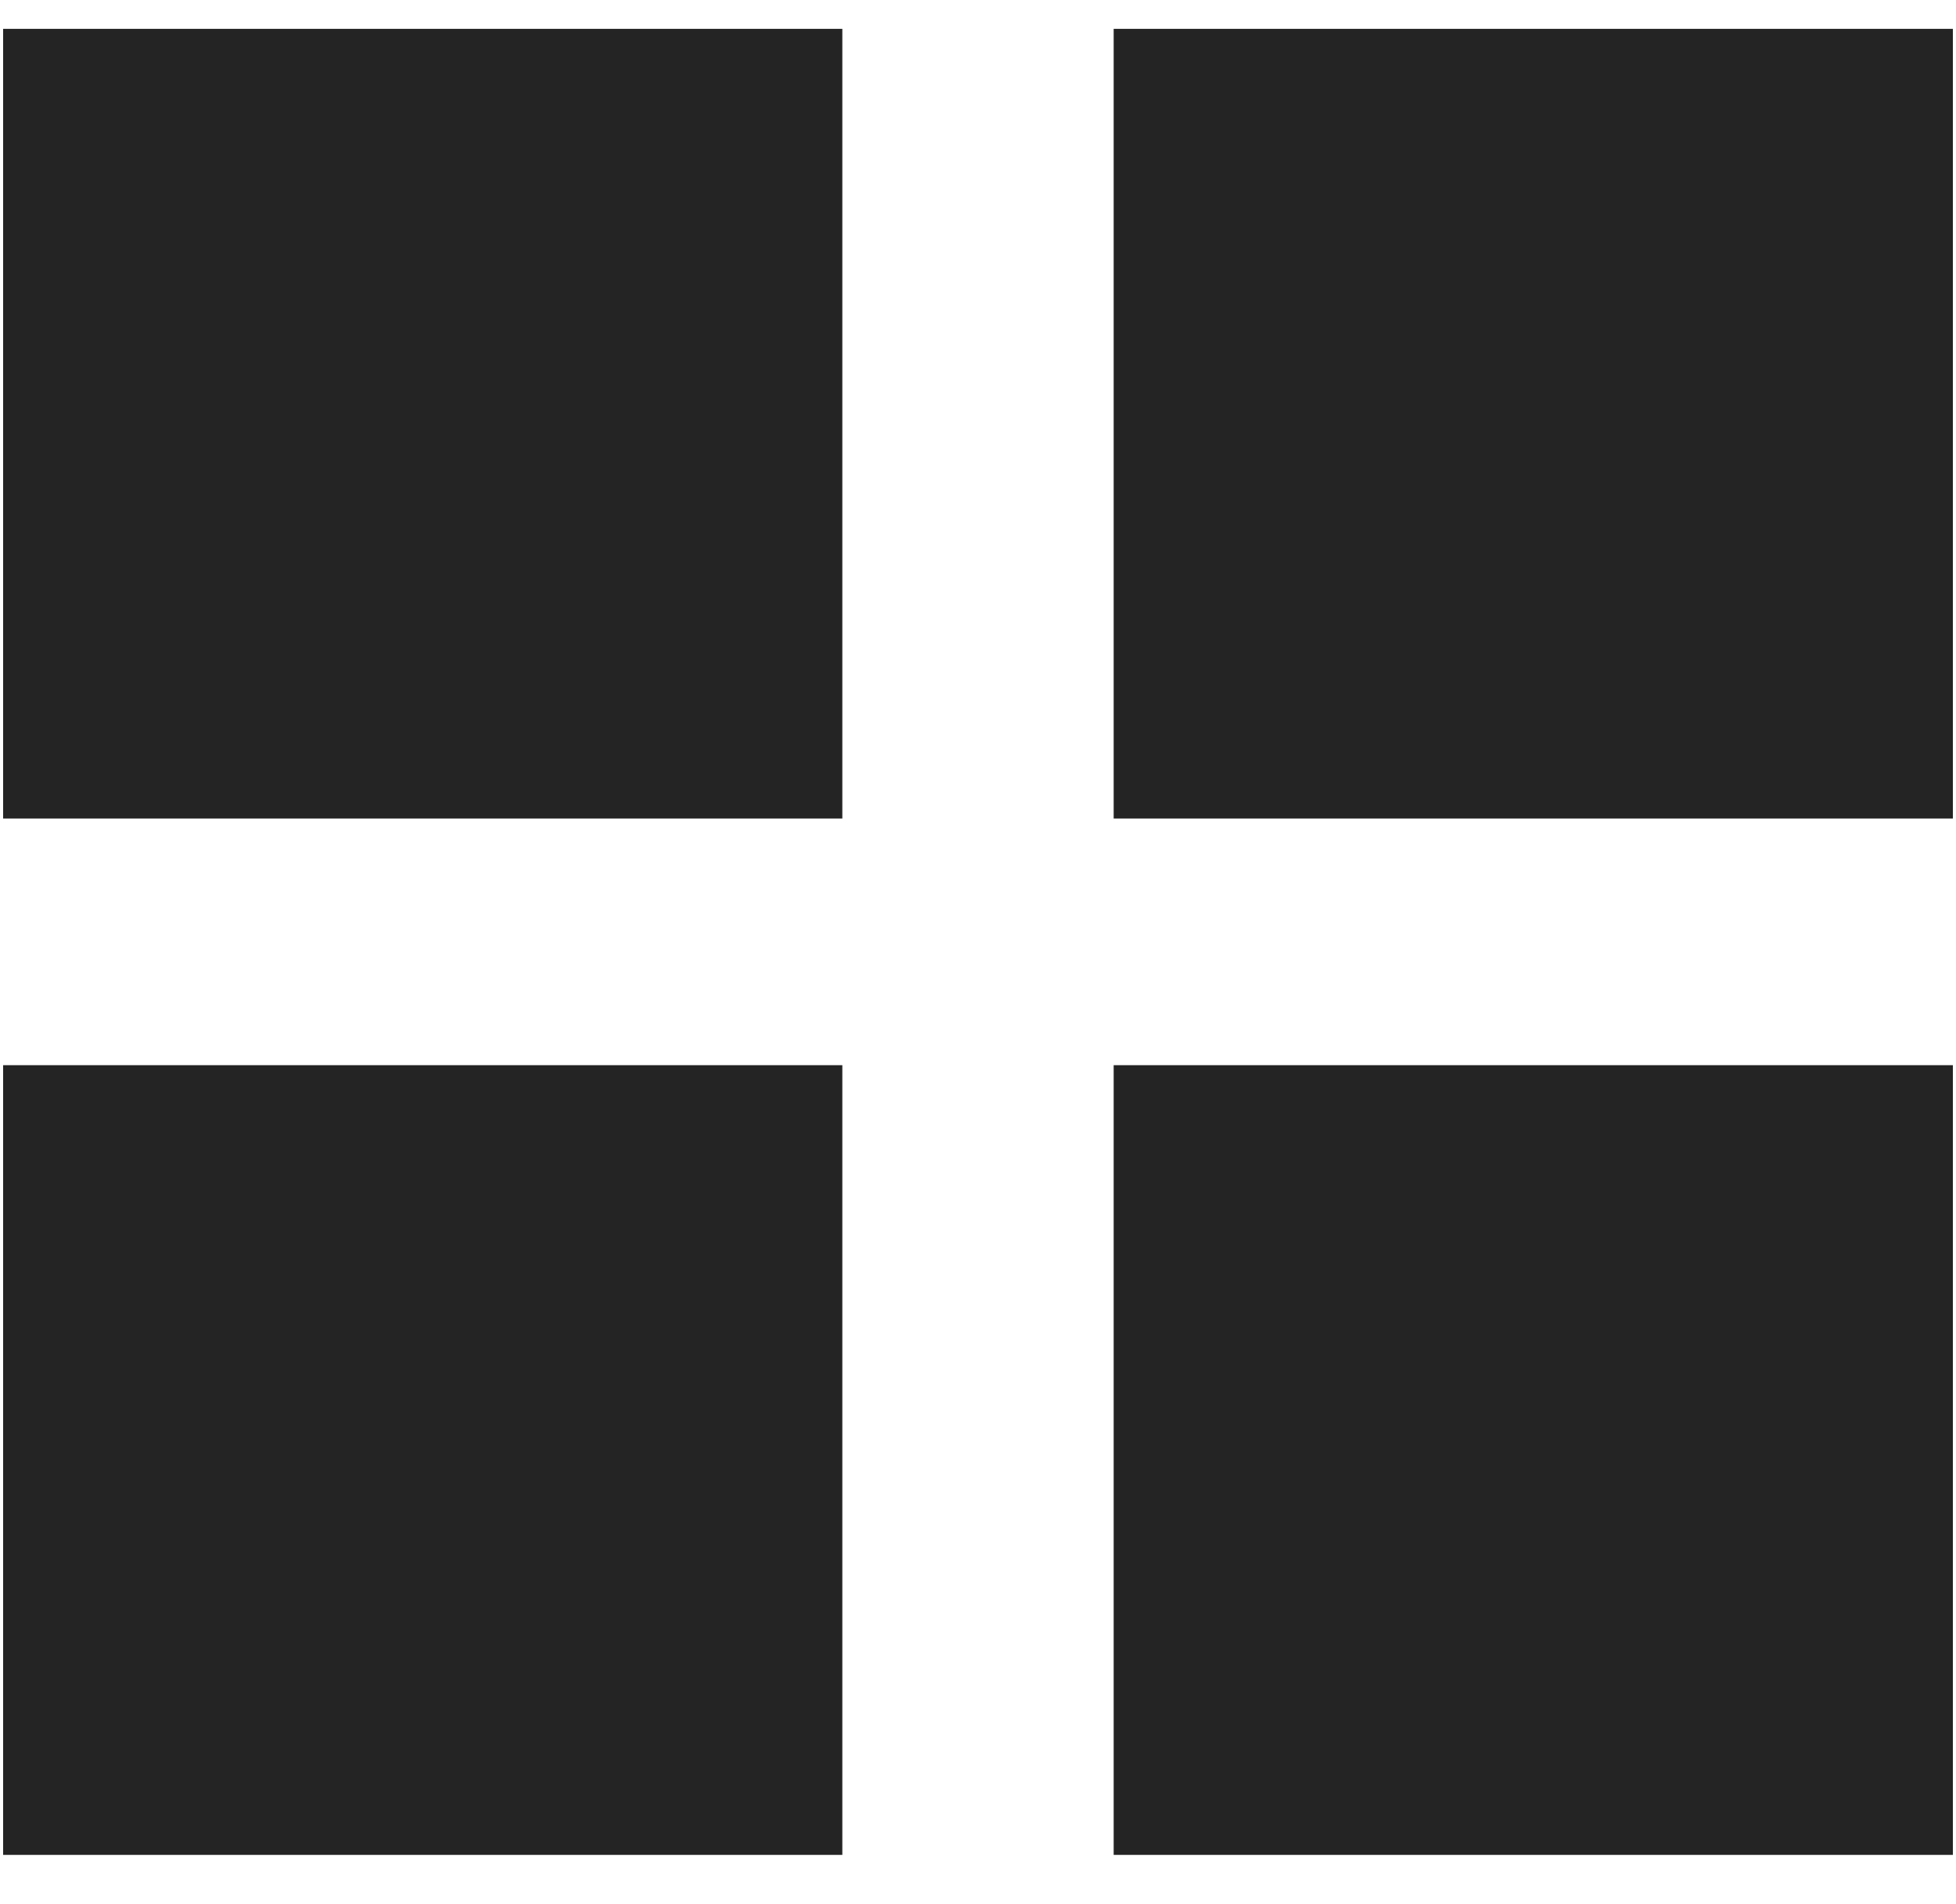<svg width="38" height="37" viewBox="0 0 38 37" fill="none" xmlns="http://www.w3.org/2000/svg">
<path d="M14.925 2H1.5V14.466H14.925V2Z" fill="#242424"/>
<path d="M36.5 2H23.075V14.466H36.5V2Z" fill="#242424"/>
<path d="M14.925 22.137H1.5V34.603H14.925V22.137Z" fill="#242424"/>
<path d="M36.5 22.137H23.075V34.603H36.5V22.137Z" fill="#242424"/>
<path d="M14.925 2H1.5V14.466H14.925V2Z" stroke="#242424" stroke-width="2.879"/>
<path d="M36.5 2H23.075V14.466H36.5V2Z" stroke="#242424" stroke-width="2.879"/>
<path d="M14.925 22.137H1.5V34.603H14.925V22.137Z" stroke="#242424" stroke-width="2.879"/>
<path d="M36.5 22.137H23.075V34.603H36.5V22.137Z" stroke="#242424" stroke-width="2.879"/>
</svg>
